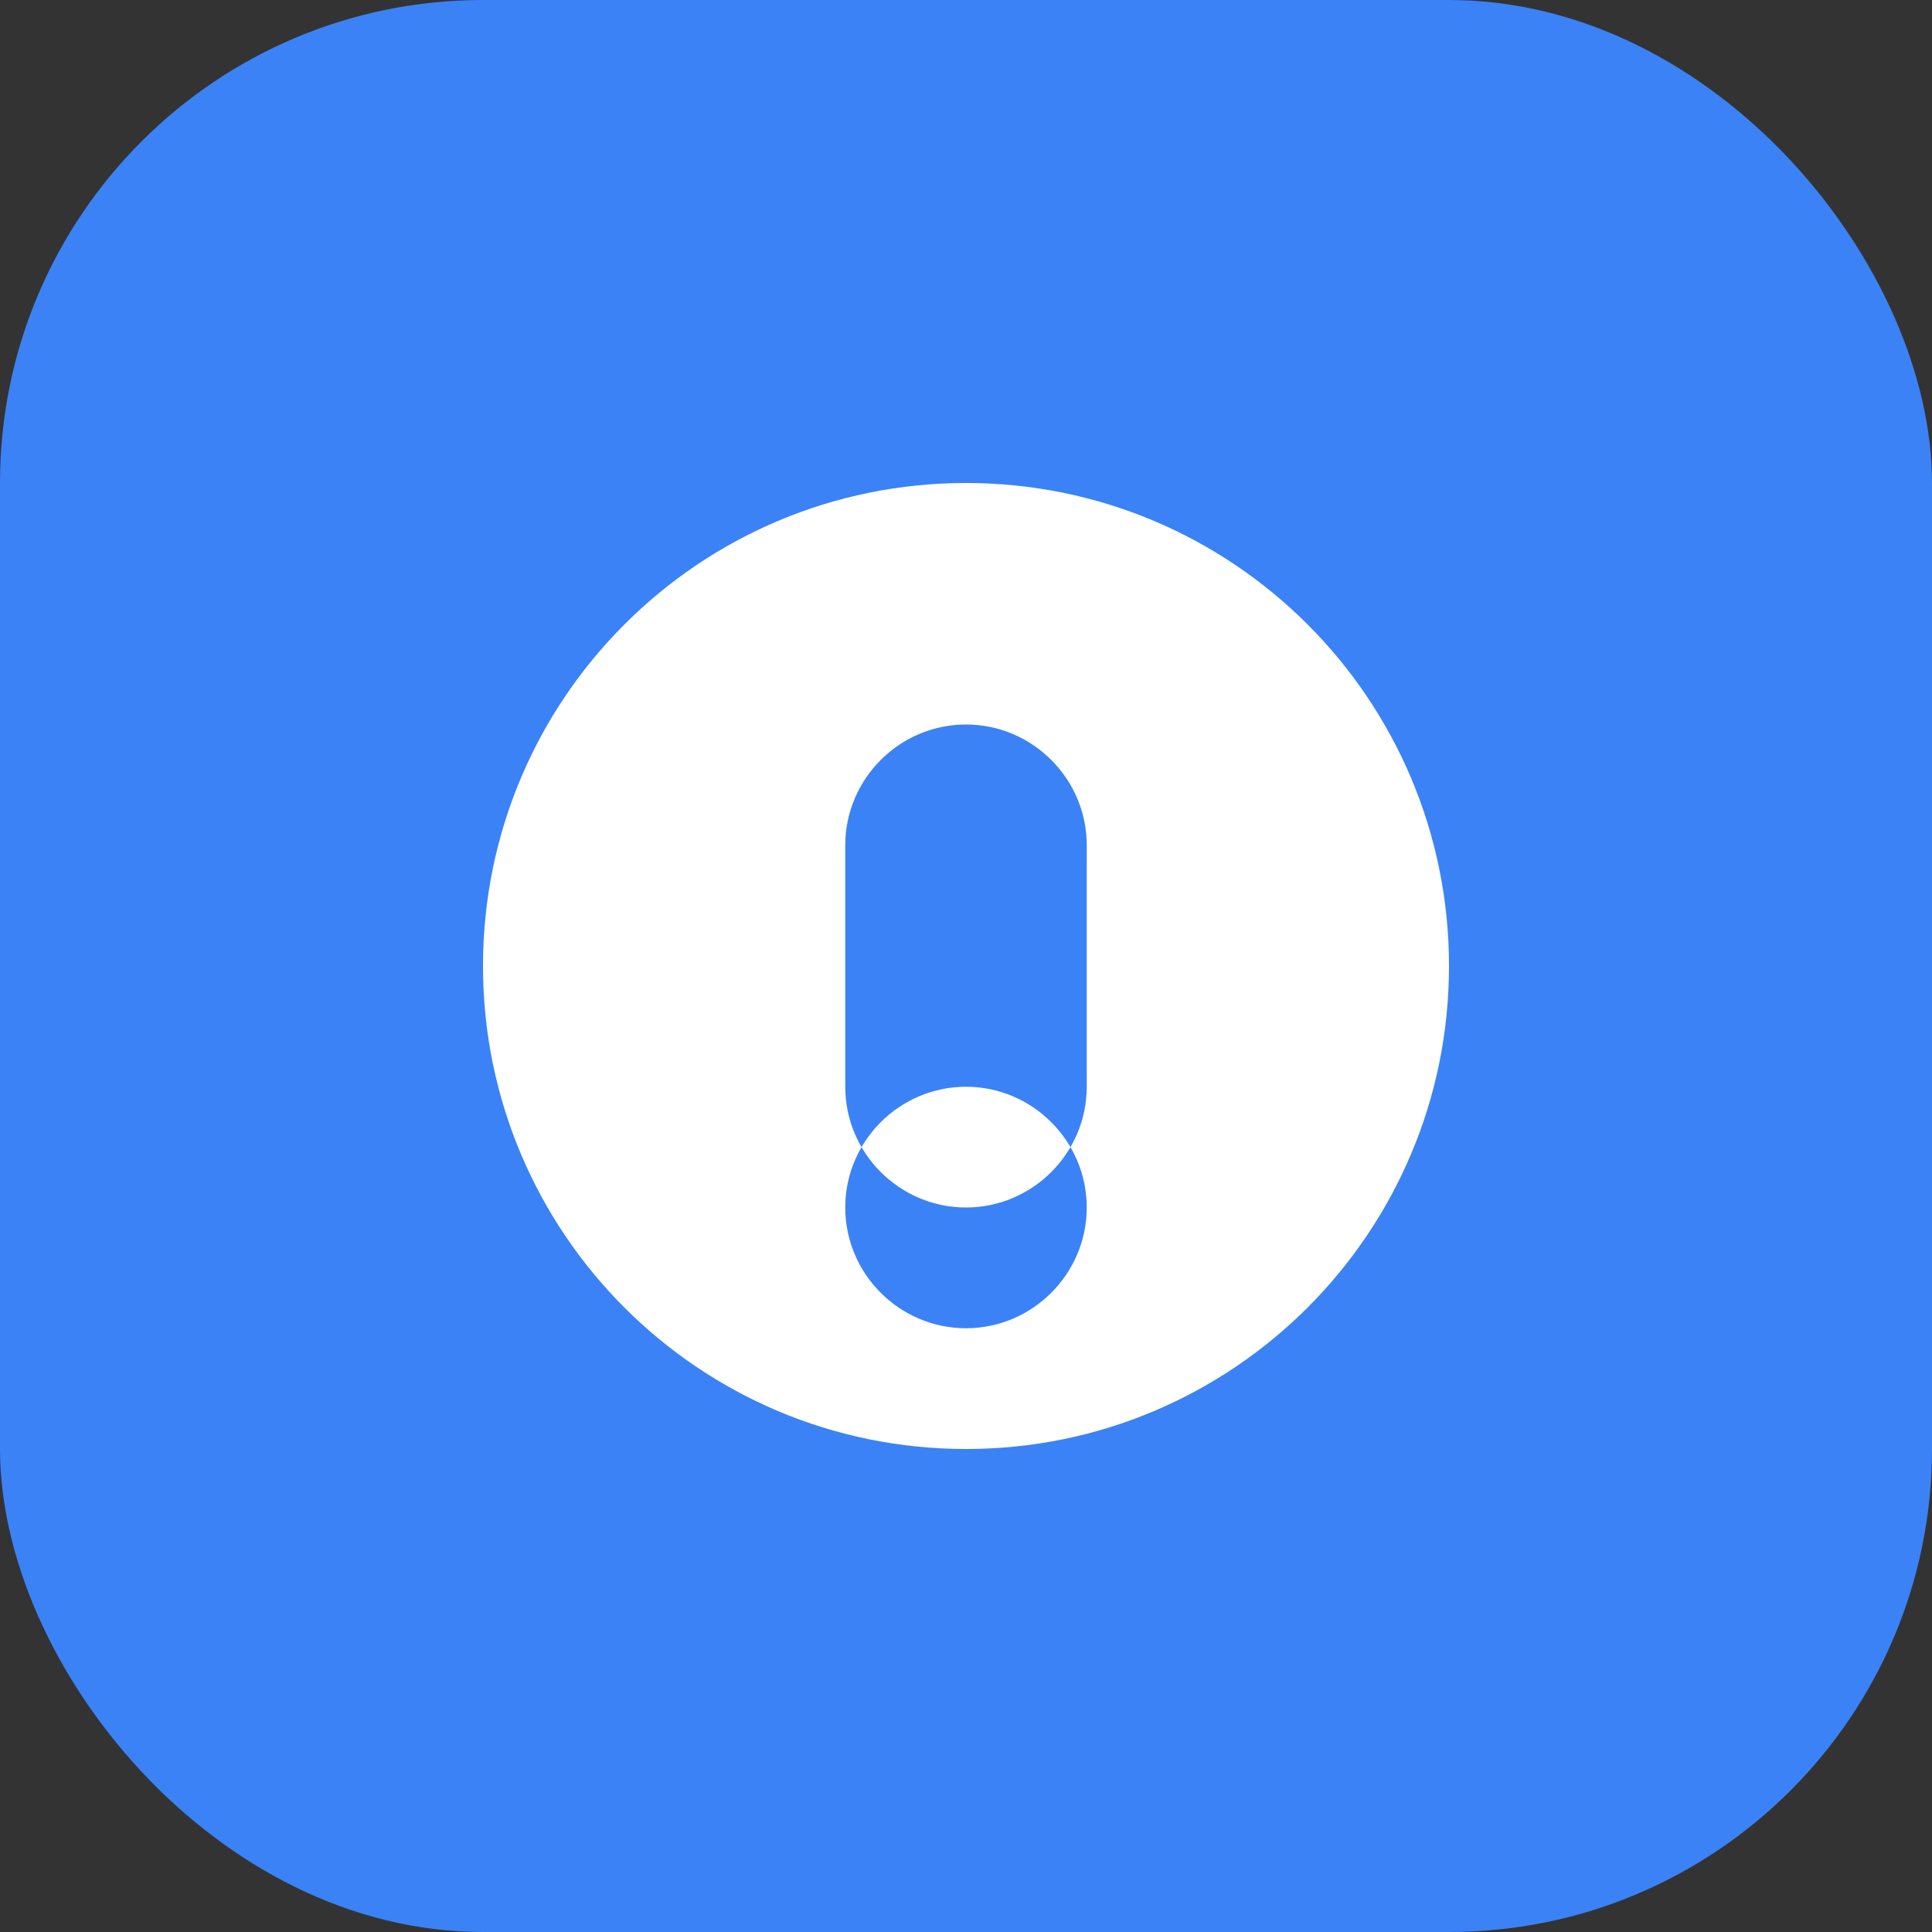 <?xml version="1.0" encoding="UTF-8"?>
<svg width="16" height="16" viewBox="0 0 16 16" fill="none" xmlns="http://www.w3.org/2000/svg">
  <rect x="0" y="0" width="16" height="16" fill="#333333" stroke="none"/>
  <rect width="16" height="16" rx="4" fill="#3B82F6"/>
  <path d="M4 8C4 5.79 5.79 4 8 4C10.21 4 12 5.79 12 8C12 10.21 10.21 12 8 12C5.79 12 4 10.21 4 8ZM8 6C7.45 6 7 6.45 7 7V9C7 9.55 7.45 10 8 10C8.55 10 9 9.55 9 9V7C9 6.45 8.55 6 8 6ZM8 11C8.55 11 9 10.55 9 10C9 9.45 8.55 9 8 9C7.45 9 7 9.45 7 10C7 10.55 7.45 11 8 11Z" fill="white"/>
</svg>